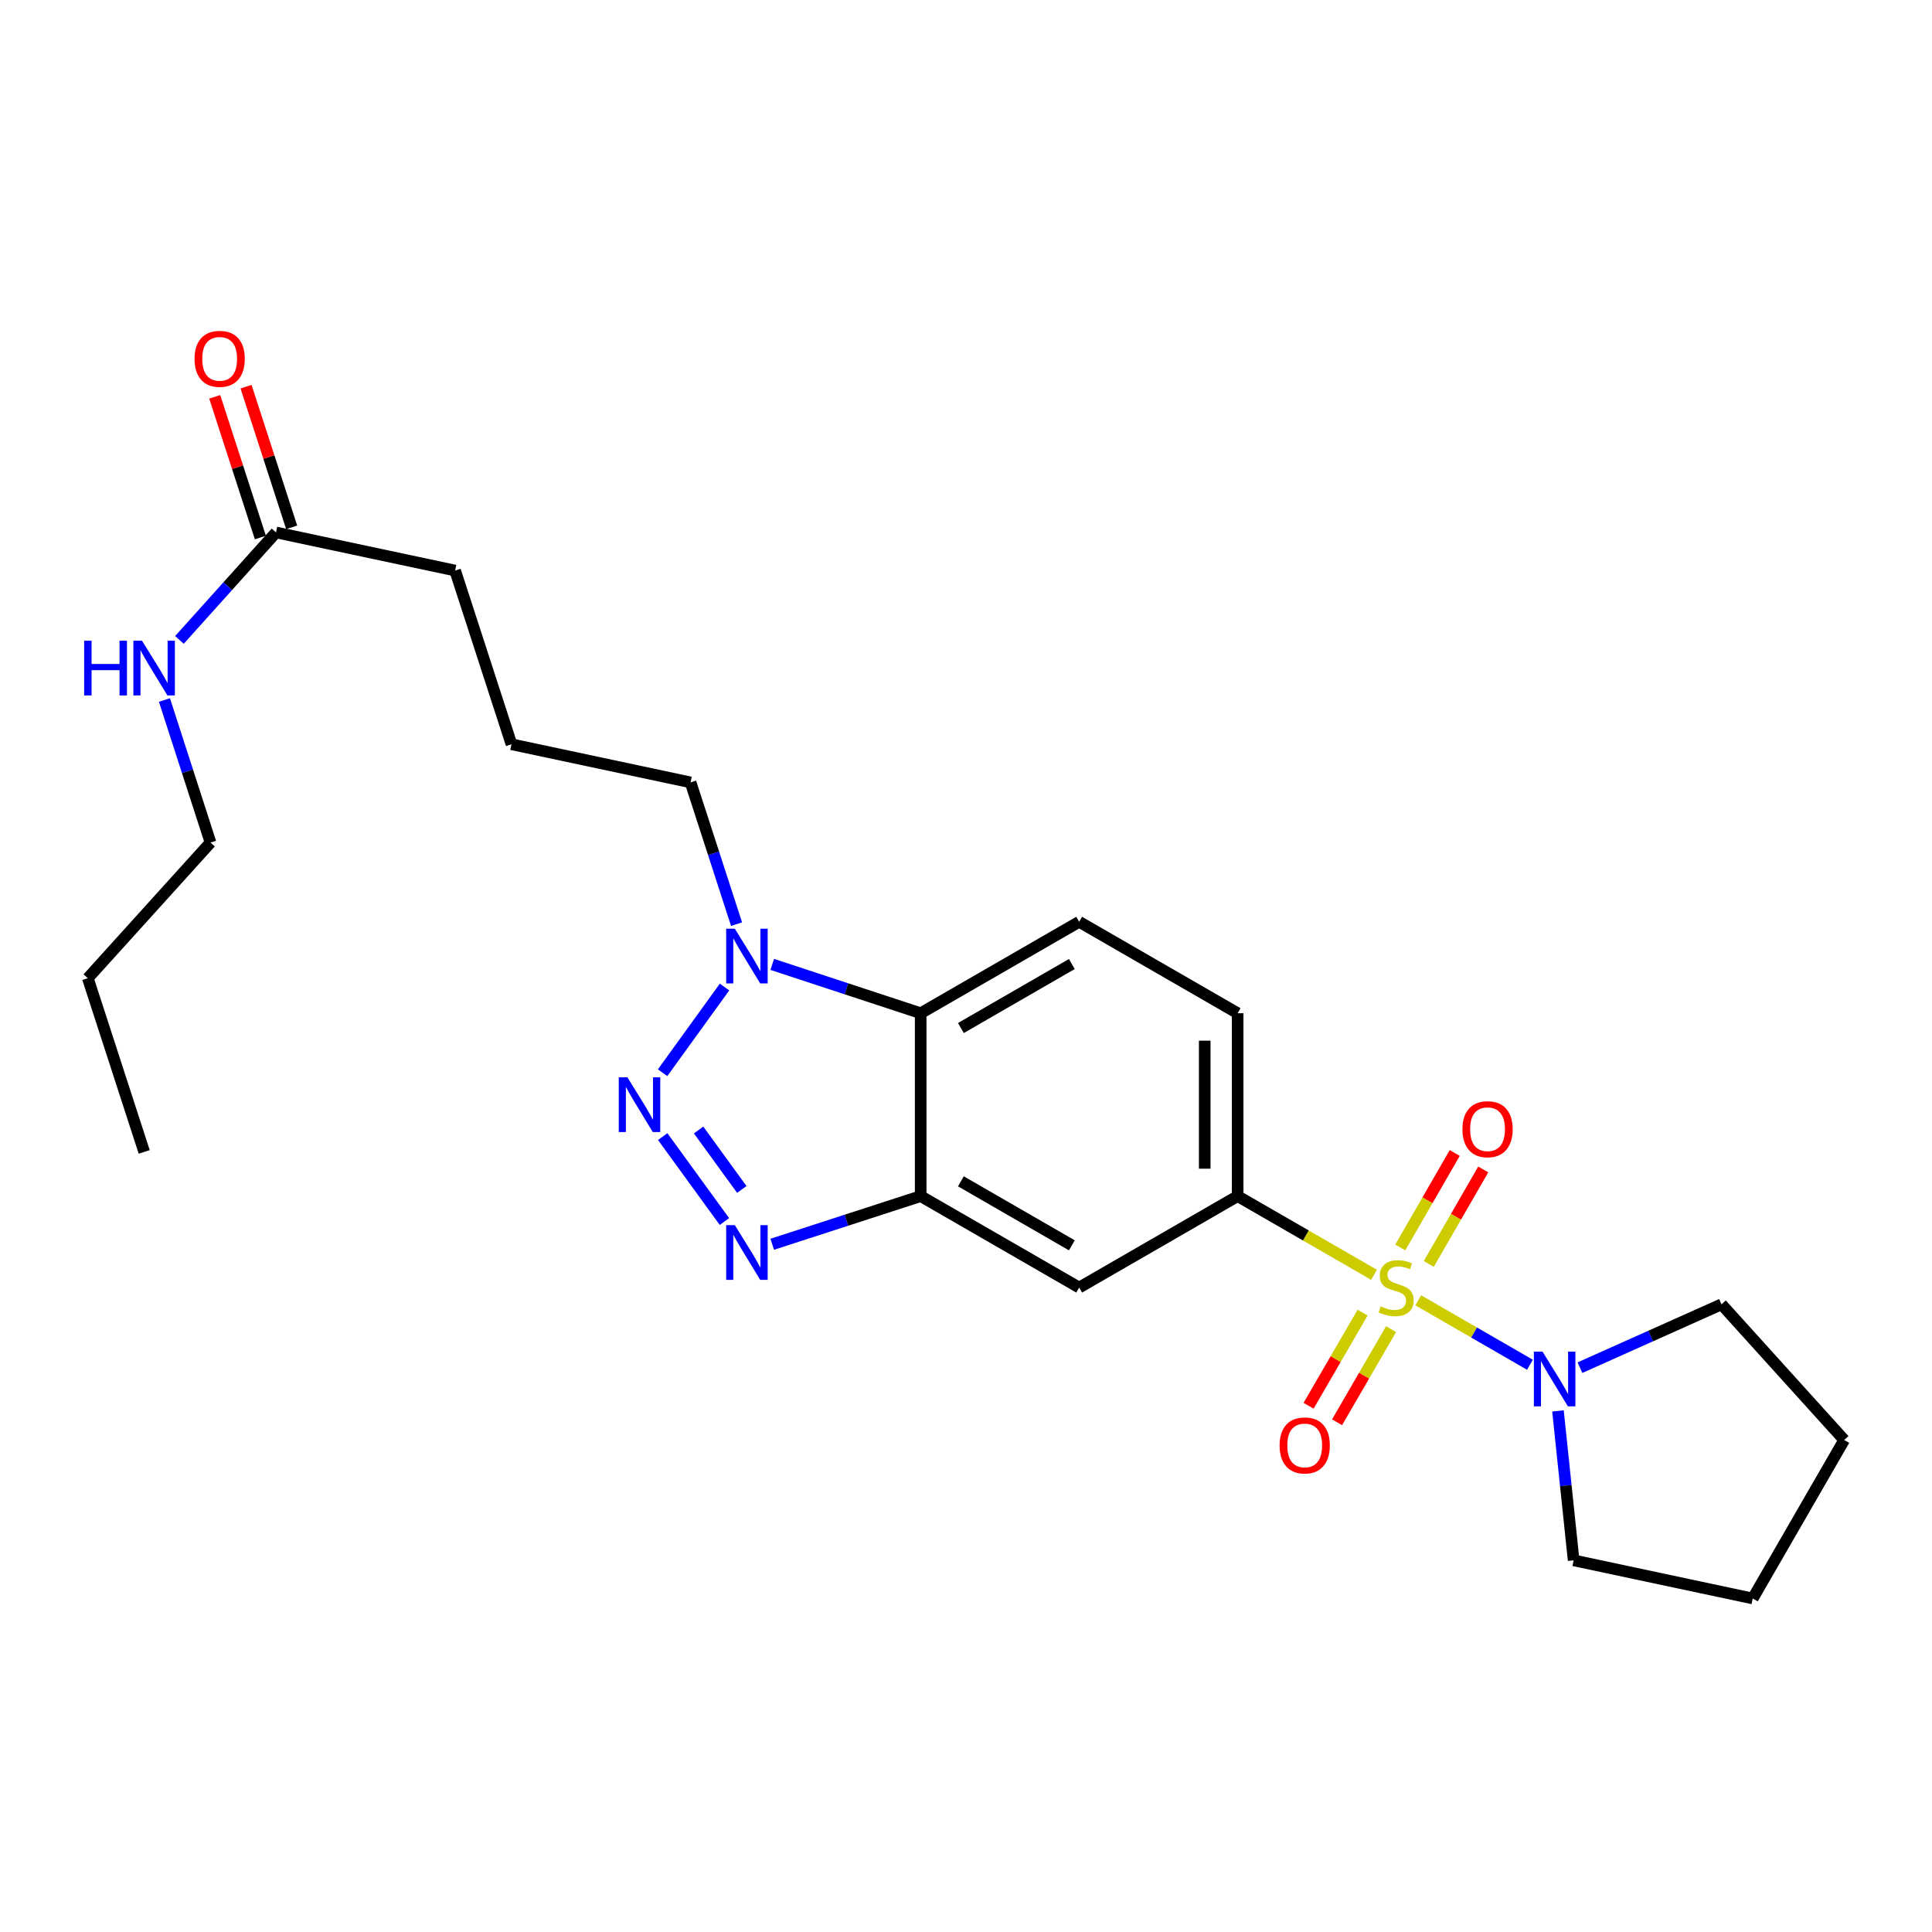 <?xml version='1.0' encoding='iso-8859-1'?>
<svg version='1.1' baseProfile='full'
              xmlns='http://www.w3.org/2000/svg'
                      xmlns:rdkit='http://www.rdkit.org/xml'
                      xmlns:xlink='http://www.w3.org/1999/xlink'
                  xml:space='preserve'
width='1000px' height='1000px' viewBox='0 0 1000 1000'>
<!-- END OF HEADER -->
<rect style='opacity:1.0;fill:#FFFFFF;stroke:none' width='1000' height='1000' x='0' y='0'> </rect>
<path class='bond-5' d='M 711.192,659.832 L 675.896,639.472' style='fill:none;fill-rule:evenodd;stroke:#CCCC00;stroke-width:6px;stroke-linecap:butt;stroke-linejoin:miter;stroke-opacity:1' />
<path class='bond-5' d='M 675.896,639.472 L 640.599,619.111' style='fill:none;fill-rule:evenodd;stroke:#000000;stroke-width:6px;stroke-linecap:butt;stroke-linejoin:miter;stroke-opacity:1' />
<path class='bond-6' d='M 734.087,673.041 L 762.991,689.718' style='fill:none;fill-rule:evenodd;stroke:#CCCC00;stroke-width:6px;stroke-linecap:butt;stroke-linejoin:miter;stroke-opacity:1' />
<path class='bond-6' d='M 762.991,689.718 L 791.894,706.396' style='fill:none;fill-rule:evenodd;stroke:#0000FF;stroke-width:6px;stroke-linecap:butt;stroke-linejoin:miter;stroke-opacity:1' />
<path class='bond-8' d='M 739.528,654.203 L 753.629,629.753' style='fill:none;fill-rule:evenodd;stroke:#CCCC00;stroke-width:6px;stroke-linecap:butt;stroke-linejoin:miter;stroke-opacity:1' />
<path class='bond-8' d='M 753.629,629.753 L 767.73,605.302' style='fill:none;fill-rule:evenodd;stroke:#FF0000;stroke-width:6px;stroke-linecap:butt;stroke-linejoin:miter;stroke-opacity:1' />
<path class='bond-8' d='M 724.769,645.692 L 738.87,621.241' style='fill:none;fill-rule:evenodd;stroke:#CCCC00;stroke-width:6px;stroke-linecap:butt;stroke-linejoin:miter;stroke-opacity:1' />
<path class='bond-8' d='M 738.87,621.241 L 752.972,596.791' style='fill:none;fill-rule:evenodd;stroke:#FF0000;stroke-width:6px;stroke-linecap:butt;stroke-linejoin:miter;stroke-opacity:1' />
<path class='bond-9' d='M 705.277,679.402 L 691.302,703.509' style='fill:none;fill-rule:evenodd;stroke:#CCCC00;stroke-width:6px;stroke-linecap:butt;stroke-linejoin:miter;stroke-opacity:1' />
<path class='bond-9' d='M 691.302,703.509 L 677.327,727.616' style='fill:none;fill-rule:evenodd;stroke:#FF0000;stroke-width:6px;stroke-linecap:butt;stroke-linejoin:miter;stroke-opacity:1' />
<path class='bond-9' d='M 720.016,687.946 L 706.041,712.053' style='fill:none;fill-rule:evenodd;stroke:#CCCC00;stroke-width:6px;stroke-linecap:butt;stroke-linejoin:miter;stroke-opacity:1' />
<path class='bond-9' d='M 706.041,712.053 L 692.066,736.16' style='fill:none;fill-rule:evenodd;stroke:#FF0000;stroke-width:6px;stroke-linecap:butt;stroke-linejoin:miter;stroke-opacity:1' />
<path class='bond-0' d='M 343.015,588.302 L 374.965,632.268' style='fill:none;fill-rule:evenodd;stroke:#0000FF;stroke-width:6px;stroke-linecap:butt;stroke-linejoin:miter;stroke-opacity:1' />
<path class='bond-0' d='M 361.589,584.882 L 383.955,615.658' style='fill:none;fill-rule:evenodd;stroke:#0000FF;stroke-width:6px;stroke-linecap:butt;stroke-linejoin:miter;stroke-opacity:1' />
<path class='bond-27' d='M 342.956,555.245 L 375.022,510.881' style='fill:none;fill-rule:evenodd;stroke:#0000FF;stroke-width:6px;stroke-linecap:butt;stroke-linejoin:miter;stroke-opacity:1' />
<path class='bond-1' d='M 399.706,644.032 L 438.122,631.572' style='fill:none;fill-rule:evenodd;stroke:#0000FF;stroke-width:6px;stroke-linecap:butt;stroke-linejoin:miter;stroke-opacity:1' />
<path class='bond-1' d='M 438.122,631.572 L 476.537,619.111' style='fill:none;fill-rule:evenodd;stroke:#000000;stroke-width:6px;stroke-linecap:butt;stroke-linejoin:miter;stroke-opacity:1' />
<path class='bond-2' d='M 476.537,619.111 L 558.577,666.435' style='fill:none;fill-rule:evenodd;stroke:#000000;stroke-width:6px;stroke-linecap:butt;stroke-linejoin:miter;stroke-opacity:1' />
<path class='bond-2' d='M 497.356,611.453 L 554.784,644.579' style='fill:none;fill-rule:evenodd;stroke:#000000;stroke-width:6px;stroke-linecap:butt;stroke-linejoin:miter;stroke-opacity:1' />
<path class='bond-26' d='M 476.537,619.111 L 476.537,524.445' style='fill:none;fill-rule:evenodd;stroke:#000000;stroke-width:6px;stroke-linecap:butt;stroke-linejoin:miter;stroke-opacity:1' />
<path class='bond-3' d='M 399.71,499.17 L 438.123,511.807' style='fill:none;fill-rule:evenodd;stroke:#0000FF;stroke-width:6px;stroke-linecap:butt;stroke-linejoin:miter;stroke-opacity:1' />
<path class='bond-3' d='M 438.123,511.807 L 476.537,524.445' style='fill:none;fill-rule:evenodd;stroke:#000000;stroke-width:6px;stroke-linecap:butt;stroke-linejoin:miter;stroke-opacity:1' />
<path class='bond-15' d='M 381.241,478.335 L 369.337,441.648' style='fill:none;fill-rule:evenodd;stroke:#0000FF;stroke-width:6px;stroke-linecap:butt;stroke-linejoin:miter;stroke-opacity:1' />
<path class='bond-15' d='M 369.337,441.648 L 357.432,404.962' style='fill:none;fill-rule:evenodd;stroke:#000000;stroke-width:6px;stroke-linecap:butt;stroke-linejoin:miter;stroke-opacity:1' />
<path class='bond-4' d='M 476.537,524.445 L 558.577,477.121' style='fill:none;fill-rule:evenodd;stroke:#000000;stroke-width:6px;stroke-linecap:butt;stroke-linejoin:miter;stroke-opacity:1' />
<path class='bond-4' d='M 497.356,532.104 L 554.784,498.977' style='fill:none;fill-rule:evenodd;stroke:#000000;stroke-width:6px;stroke-linecap:butt;stroke-linejoin:miter;stroke-opacity:1' />
<path class='bond-7' d='M 640.599,619.111 L 558.577,666.435' style='fill:none;fill-rule:evenodd;stroke:#000000;stroke-width:6px;stroke-linecap:butt;stroke-linejoin:miter;stroke-opacity:1' />
<path class='bond-12' d='M 640.599,619.111 L 640.599,524.445' style='fill:none;fill-rule:evenodd;stroke:#000000;stroke-width:6px;stroke-linecap:butt;stroke-linejoin:miter;stroke-opacity:1' />
<path class='bond-12' d='M 623.563,604.911 L 623.563,538.645' style='fill:none;fill-rule:evenodd;stroke:#000000;stroke-width:6px;stroke-linecap:butt;stroke-linejoin:miter;stroke-opacity:1' />
<path class='bond-16' d='M 817.777,707.904 L 854.411,691.509' style='fill:none;fill-rule:evenodd;stroke:#0000FF;stroke-width:6px;stroke-linecap:butt;stroke-linejoin:miter;stroke-opacity:1' />
<path class='bond-16' d='M 854.411,691.509 L 891.046,675.114' style='fill:none;fill-rule:evenodd;stroke:#000000;stroke-width:6px;stroke-linecap:butt;stroke-linejoin:miter;stroke-opacity:1' />
<path class='bond-17' d='M 806.403,730.288 L 810.459,768.959' style='fill:none;fill-rule:evenodd;stroke:#0000FF;stroke-width:6px;stroke-linecap:butt;stroke-linejoin:miter;stroke-opacity:1' />
<path class='bond-17' d='M 810.459,768.959 L 814.514,807.631' style='fill:none;fill-rule:evenodd;stroke:#000000;stroke-width:6px;stroke-linecap:butt;stroke-linejoin:miter;stroke-opacity:1' />
<path class='bond-10' d='M 558.577,477.121 L 640.599,524.445' style='fill:none;fill-rule:evenodd;stroke:#000000;stroke-width:6px;stroke-linecap:butt;stroke-linejoin:miter;stroke-opacity:1' />
<path class='bond-11' d='M 142.866,275.588 L 235.564,295.312' style='fill:none;fill-rule:evenodd;stroke:#000000;stroke-width:6px;stroke-linecap:butt;stroke-linejoin:miter;stroke-opacity:1' />
<path class='bond-13' d='M 150.969,272.96 L 139.161,236.554' style='fill:none;fill-rule:evenodd;stroke:#000000;stroke-width:6px;stroke-linecap:butt;stroke-linejoin:miter;stroke-opacity:1' />
<path class='bond-13' d='M 139.161,236.554 L 127.352,200.149' style='fill:none;fill-rule:evenodd;stroke:#FF0000;stroke-width:6px;stroke-linecap:butt;stroke-linejoin:miter;stroke-opacity:1' />
<path class='bond-13' d='M 134.763,278.216 L 122.955,241.811' style='fill:none;fill-rule:evenodd;stroke:#000000;stroke-width:6px;stroke-linecap:butt;stroke-linejoin:miter;stroke-opacity:1' />
<path class='bond-13' d='M 122.955,241.811 L 111.147,205.405' style='fill:none;fill-rule:evenodd;stroke:#FF0000;stroke-width:6px;stroke-linecap:butt;stroke-linejoin:miter;stroke-opacity:1' />
<path class='bond-14' d='M 142.866,275.588 L 117.87,303.404' style='fill:none;fill-rule:evenodd;stroke:#000000;stroke-width:6px;stroke-linecap:butt;stroke-linejoin:miter;stroke-opacity:1' />
<path class='bond-14' d='M 117.87,303.404 L 92.874,331.22' style='fill:none;fill-rule:evenodd;stroke:#0000FF;stroke-width:6px;stroke-linecap:butt;stroke-linejoin:miter;stroke-opacity:1' />
<path class='bond-20' d='M 85.117,362.33 L 97.04,399.22' style='fill:none;fill-rule:evenodd;stroke:#0000FF;stroke-width:6px;stroke-linecap:butt;stroke-linejoin:miter;stroke-opacity:1' />
<path class='bond-20' d='M 97.04,399.22 L 108.963,436.11' style='fill:none;fill-rule:evenodd;stroke:#000000;stroke-width:6px;stroke-linecap:butt;stroke-linejoin:miter;stroke-opacity:1' />
<path class='bond-18' d='M 357.432,404.962 L 264.744,385.228' style='fill:none;fill-rule:evenodd;stroke:#000000;stroke-width:6px;stroke-linecap:butt;stroke-linejoin:miter;stroke-opacity:1' />
<path class='bond-22' d='M 891.046,675.114 L 954.545,745.334' style='fill:none;fill-rule:evenodd;stroke:#000000;stroke-width:6px;stroke-linecap:butt;stroke-linejoin:miter;stroke-opacity:1' />
<path class='bond-23' d='M 814.514,807.631 L 907.212,827.365' style='fill:none;fill-rule:evenodd;stroke:#000000;stroke-width:6px;stroke-linecap:butt;stroke-linejoin:miter;stroke-opacity:1' />
<path class='bond-19' d='M 264.744,385.228 L 235.564,295.312' style='fill:none;fill-rule:evenodd;stroke:#000000;stroke-width:6px;stroke-linecap:butt;stroke-linejoin:miter;stroke-opacity:1' />
<path class='bond-21' d='M 108.963,436.11 L 45.455,506.31' style='fill:none;fill-rule:evenodd;stroke:#000000;stroke-width:6px;stroke-linecap:butt;stroke-linejoin:miter;stroke-opacity:1' />
<path class='bond-24' d='M 45.455,506.31 L 74.644,596.235' style='fill:none;fill-rule:evenodd;stroke:#000000;stroke-width:6px;stroke-linecap:butt;stroke-linejoin:miter;stroke-opacity:1' />
<path class='bond-25' d='M 954.545,745.334 L 907.212,827.365' style='fill:none;fill-rule:evenodd;stroke:#000000;stroke-width:6px;stroke-linecap:butt;stroke-linejoin:miter;stroke-opacity:1' />
<path  class='atom-0' d='M 714.64 676.155
Q 714.96 676.275, 716.28 676.835
Q 717.6 677.395, 719.04 677.755
Q 720.52 678.075, 721.96 678.075
Q 724.64 678.075, 726.2 676.795
Q 727.76 675.475, 727.76 673.195
Q 727.76 671.635, 726.96 670.675
Q 726.2 669.715, 725 669.195
Q 723.8 668.675, 721.8 668.075
Q 719.28 667.315, 717.76 666.595
Q 716.28 665.875, 715.2 664.355
Q 714.16 662.835, 714.16 660.275
Q 714.16 656.715, 716.56 654.515
Q 719 652.315, 723.8 652.315
Q 727.08 652.315, 730.8 653.875
L 729.88 656.955
Q 726.48 655.555, 723.92 655.555
Q 721.16 655.555, 719.64 656.715
Q 718.12 657.835, 718.16 659.795
Q 718.16 661.315, 718.92 662.235
Q 719.72 663.155, 720.84 663.675
Q 722 664.195, 723.92 664.795
Q 726.48 665.595, 728 666.395
Q 729.52 667.195, 730.6 668.835
Q 731.72 670.435, 731.72 673.195
Q 731.72 677.115, 729.08 679.235
Q 726.48 681.315, 722.12 681.315
Q 719.6 681.315, 717.68 680.755
Q 715.8 680.235, 713.56 679.315
L 714.64 676.155
' fill='#CCCC00'/>
<path  class='atom-1' d='M 324.747 557.618
L 334.027 572.618
Q 334.947 574.098, 336.427 576.778
Q 337.907 579.458, 337.987 579.618
L 337.987 557.618
L 341.747 557.618
L 341.747 585.938
L 337.867 585.938
L 327.907 569.538
Q 326.747 567.618, 325.507 565.418
Q 324.307 563.218, 323.947 562.538
L 323.947 585.938
L 320.267 585.938
L 320.267 557.618
L 324.747 557.618
' fill='#0000FF'/>
<path  class='atom-2' d='M 380.343 634.122
L 389.623 649.122
Q 390.543 650.602, 392.023 653.282
Q 393.503 655.962, 393.583 656.122
L 393.583 634.122
L 397.343 634.122
L 397.343 662.442
L 393.463 662.442
L 383.503 646.042
Q 382.343 644.122, 381.103 641.922
Q 379.903 639.722, 379.543 639.042
L 379.543 662.442
L 375.863 662.442
L 375.863 634.122
L 380.343 634.122
' fill='#0000FF'/>
<path  class='atom-4' d='M 380.343 480.698
L 389.623 495.698
Q 390.543 497.178, 392.023 499.858
Q 393.503 502.538, 393.583 502.698
L 393.583 480.698
L 397.343 480.698
L 397.343 509.018
L 393.463 509.018
L 383.503 492.618
Q 382.343 490.698, 381.103 488.498
Q 379.903 486.298, 379.543 485.618
L 379.543 509.018
L 375.863 509.018
L 375.863 480.698
L 380.343 480.698
' fill='#0000FF'/>
<path  class='atom-7' d='M 798.411 699.609
L 807.691 714.609
Q 808.611 716.089, 810.091 718.769
Q 811.571 721.449, 811.651 721.609
L 811.651 699.609
L 815.411 699.609
L 815.411 727.929
L 811.531 727.929
L 801.571 711.529
Q 800.411 709.609, 799.171 707.409
Q 797.971 705.209, 797.611 704.529
L 797.611 727.929
L 793.931 727.929
L 793.931 699.609
L 798.411 699.609
' fill='#0000FF'/>
<path  class='atom-9' d='M 756.954 584.475
Q 756.954 577.675, 760.314 573.875
Q 763.674 570.075, 769.954 570.075
Q 776.234 570.075, 779.594 573.875
Q 782.954 577.675, 782.954 584.475
Q 782.954 591.355, 779.554 595.275
Q 776.154 599.155, 769.954 599.155
Q 763.714 599.155, 760.314 595.275
Q 756.954 591.395, 756.954 584.475
M 769.954 595.955
Q 774.274 595.955, 776.594 593.075
Q 778.954 590.155, 778.954 584.475
Q 778.954 578.915, 776.594 576.115
Q 774.274 573.275, 769.954 573.275
Q 765.634 573.275, 763.274 576.075
Q 760.954 578.875, 760.954 584.475
Q 760.954 590.195, 763.274 593.075
Q 765.634 595.955, 769.954 595.955
' fill='#FF0000'/>
<path  class='atom-10' d='M 662.316 748.149
Q 662.316 741.349, 665.676 737.549
Q 669.036 733.749, 675.316 733.749
Q 681.596 733.749, 684.956 737.549
Q 688.316 741.349, 688.316 748.149
Q 688.316 755.029, 684.916 758.949
Q 681.516 762.829, 675.316 762.829
Q 669.076 762.829, 665.676 758.949
Q 662.316 755.069, 662.316 748.149
M 675.316 759.629
Q 679.636 759.629, 681.956 756.749
Q 684.316 753.829, 684.316 748.149
Q 684.316 742.589, 681.956 739.789
Q 679.636 736.949, 675.316 736.949
Q 670.996 736.949, 668.636 739.749
Q 666.316 742.549, 666.316 748.149
Q 666.316 753.869, 668.636 756.749
Q 670.996 759.629, 675.316 759.629
' fill='#FF0000'/>
<path  class='atom-14' d='M 100.696 185.733
Q 100.696 178.933, 104.056 175.133
Q 107.416 171.333, 113.696 171.333
Q 119.976 171.333, 123.336 175.133
Q 126.696 178.933, 126.696 185.733
Q 126.696 192.613, 123.296 196.533
Q 119.896 200.413, 113.696 200.413
Q 107.456 200.413, 104.056 196.533
Q 100.696 192.653, 100.696 185.733
M 113.696 197.213
Q 118.016 197.213, 120.336 194.333
Q 122.696 191.413, 122.696 185.733
Q 122.696 180.173, 120.336 177.373
Q 118.016 174.533, 113.696 174.533
Q 109.376 174.533, 107.016 177.333
Q 104.696 180.133, 104.696 185.733
Q 104.696 191.453, 107.016 194.333
Q 109.376 197.213, 113.696 197.213
' fill='#FF0000'/>
<path  class='atom-15' d='M 43.554 331.637
L 47.394 331.637
L 47.394 343.677
L 61.874 343.677
L 61.874 331.637
L 65.714 331.637
L 65.714 359.957
L 61.874 359.957
L 61.874 346.877
L 47.394 346.877
L 47.394 359.957
L 43.554 359.957
L 43.554 331.637
' fill='#0000FF'/>
<path  class='atom-15' d='M 73.514 331.637
L 82.794 346.637
Q 83.714 348.117, 85.194 350.797
Q 86.674 353.477, 86.754 353.637
L 86.754 331.637
L 90.514 331.637
L 90.514 359.957
L 86.634 359.957
L 76.674 343.557
Q 75.514 341.637, 74.274 339.437
Q 73.074 337.237, 72.714 336.557
L 72.714 359.957
L 69.034 359.957
L 69.034 331.637
L 73.514 331.637
' fill='#0000FF'/>
</svg>
